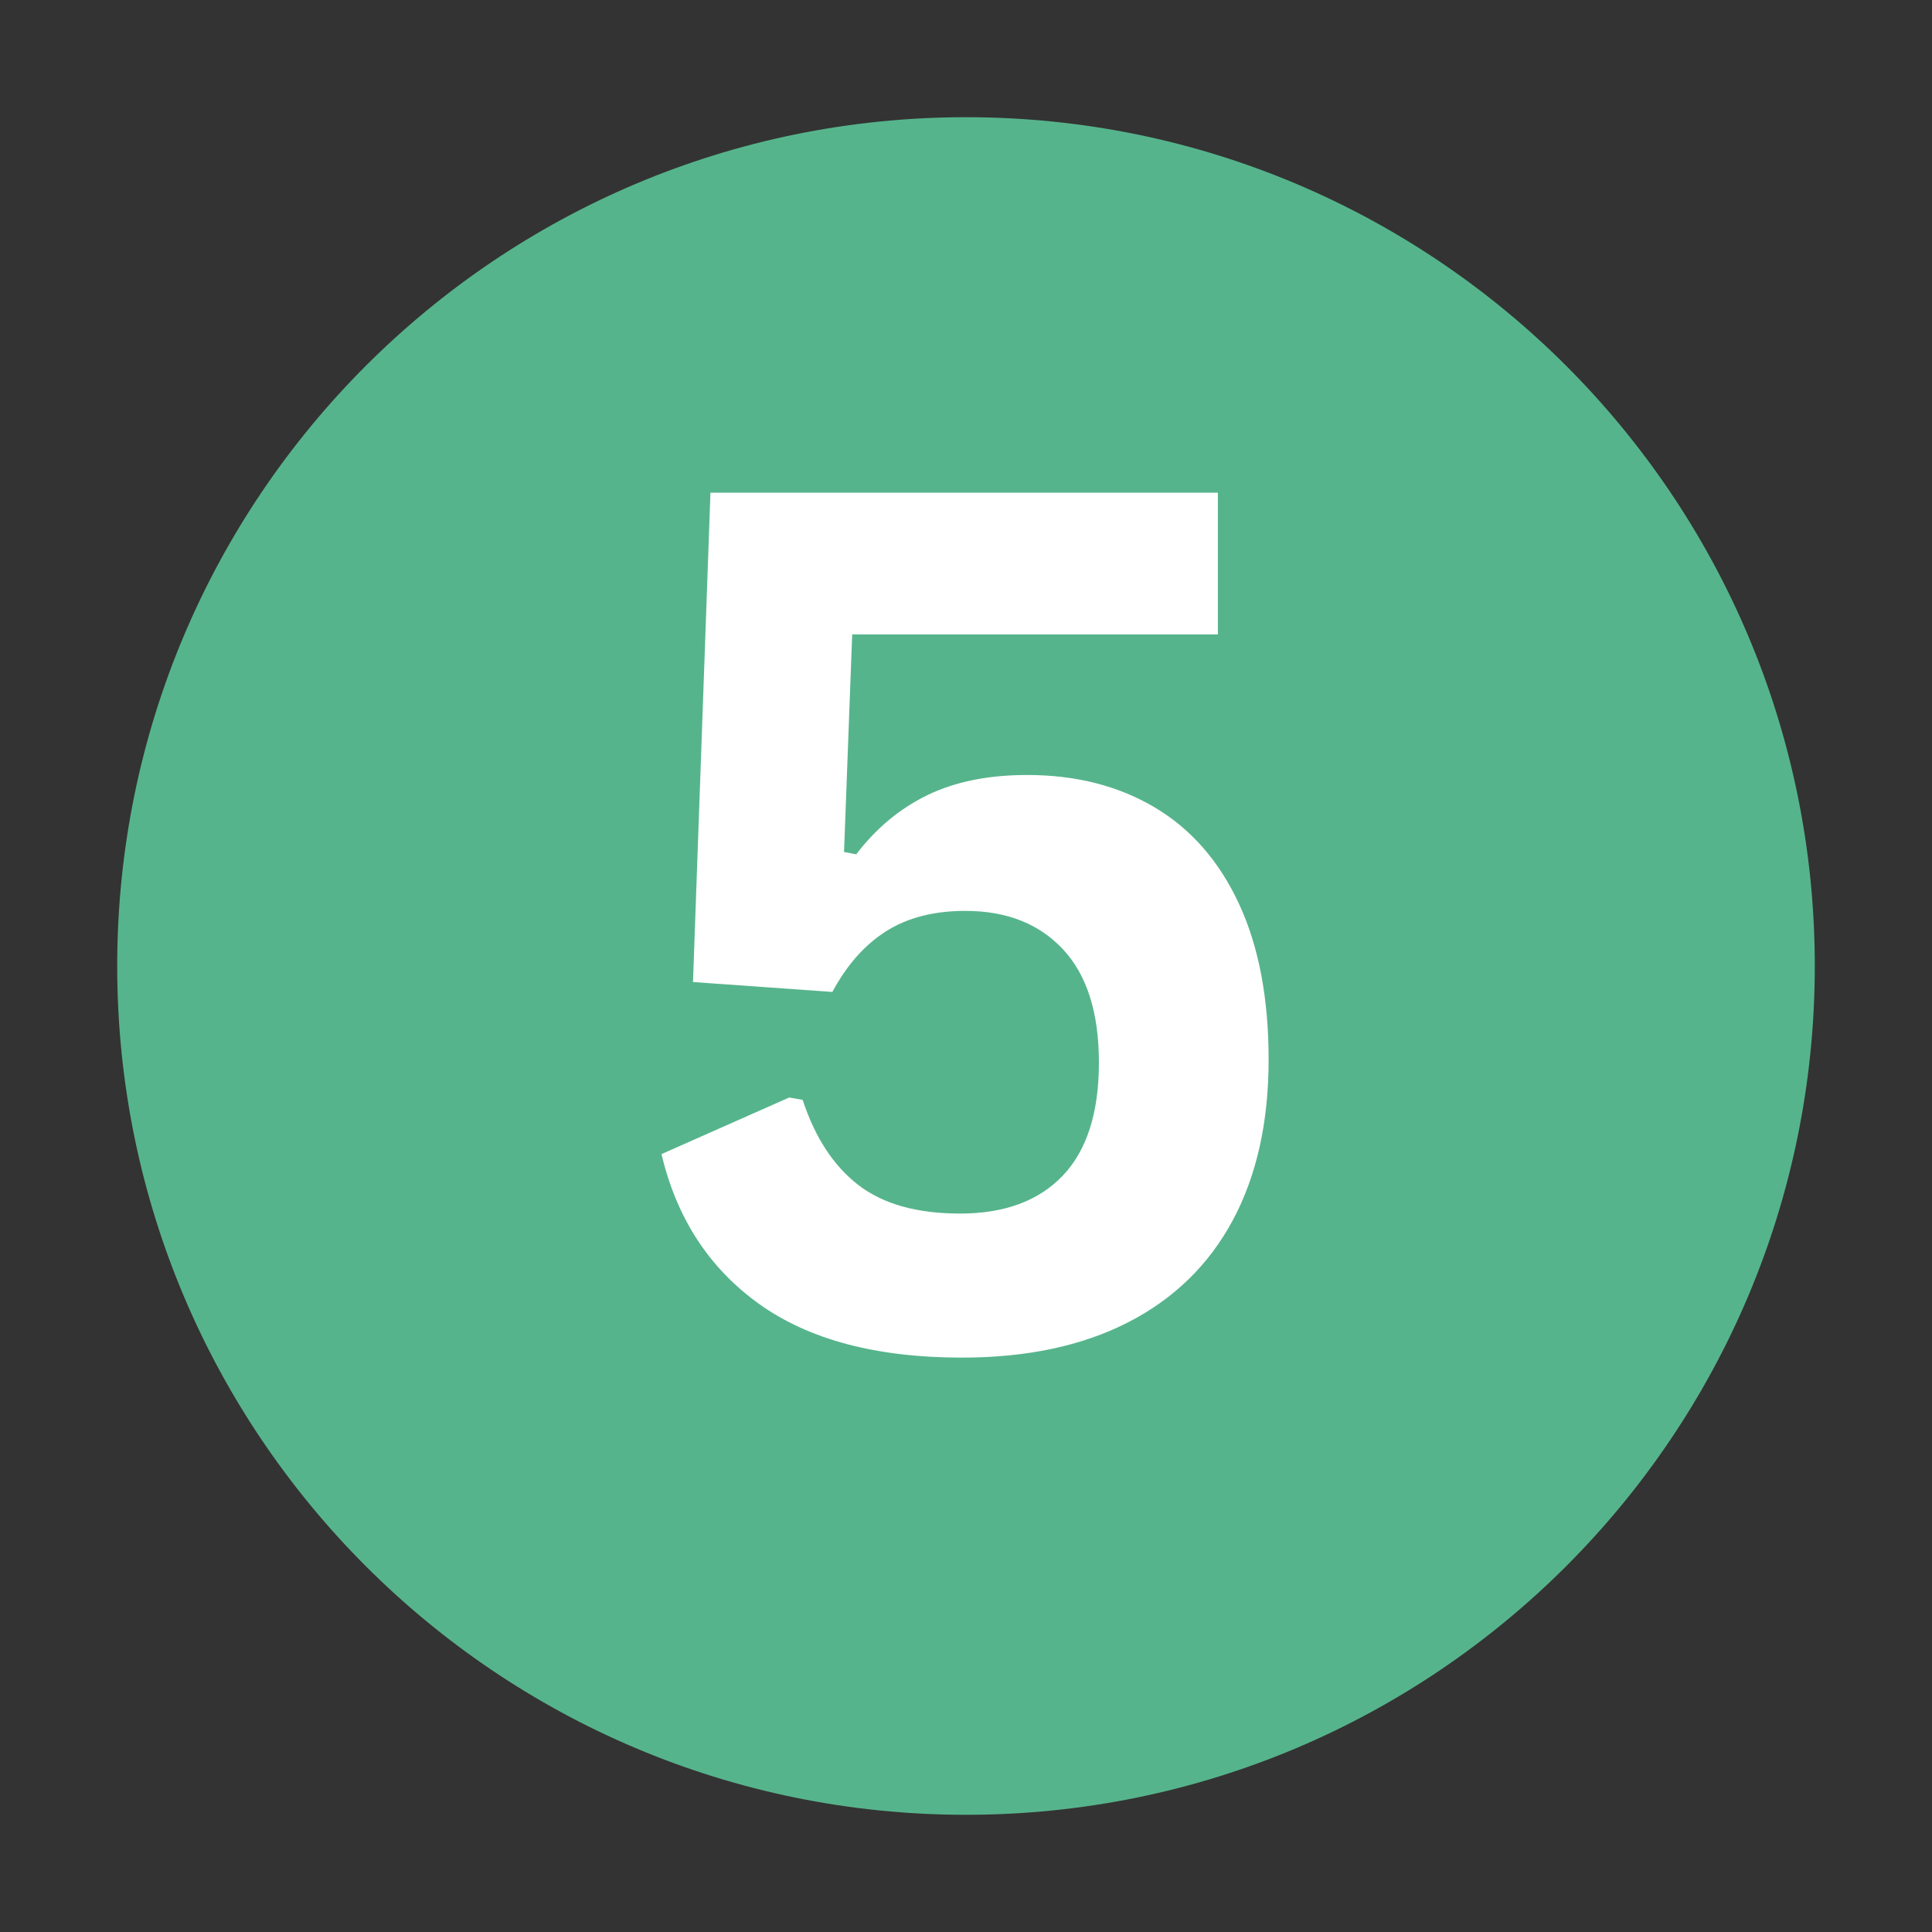 <svg xmlns="http://www.w3.org/2000/svg" xmlns:xlink="http://www.w3.org/1999/xlink" width="800" viewBox="0 0 600 600" height="800" preserveAspectRatio="xMidYMid meet"><rect x="0" y="0" width="600" height="600" fill="#333333" stroke="none"/><defs><g></g><clipPath id="2e43ba436f"><path d="M 36.398 36.398 L 563.602 36.398 L 563.602 563.602 L 36.398 563.602 Z M 36.398 36.398 " clip-rule="nonzero"></path></clipPath><clipPath id="b8217789f5"><path d="M 300 36.398 C 154.418 36.398 36.398 154.418 36.398 300 C 36.398 445.582 154.418 563.602 300 563.602 C 445.582 563.602 563.602 445.582 563.602 300 C 563.602 154.418 445.582 36.398 300 36.398 Z M 300 36.398 " clip-rule="nonzero"></path></clipPath></defs><g clip-path="url(#2e43ba436f)"><g clip-path="url(#b8217789f5)"><path fill="#56b48c" d="M 36.398 36.398 L 563.602 36.398 L 563.602 563.602 L 36.398 563.602 Z M 36.398 36.398 " fill-opacity="1" fill-rule="nonzero"></path></g></g><g fill="#ffffff" fill-opacity="1"><g transform="translate(188.403, 417.822)"><g><path d="M 110.312 3.797 C 83.863 3.797 62.879 -1.754 47.359 -12.859 C 31.848 -23.973 21.738 -39.488 17.031 -59.406 L 56.688 -76.984 L 60.859 -76.25 C 64.723 -64.539 70.488 -55.727 78.156 -49.812 C 85.82 -43.895 96.359 -40.938 109.766 -40.938 C 123.523 -40.938 134.148 -44.859 141.641 -52.703 C 149.129 -60.555 152.875 -72.27 152.875 -87.844 C 152.875 -103.301 149.16 -115.016 141.734 -122.984 C 134.305 -130.953 124.191 -134.938 111.391 -134.938 C 101.609 -134.938 93.395 -132.82 86.75 -128.594 C 80.113 -124.375 74.562 -118.098 70.094 -109.766 L 26.812 -112.844 L 32.234 -264.812 L 189.828 -264.812 L 189.828 -220.797 L 76.25 -220.797 L 73.719 -153.234 L 77.516 -152.516 C 83.68 -160.598 91.051 -166.723 99.625 -170.891 C 108.195 -175.055 118.52 -177.141 130.594 -177.141 C 145.688 -177.141 158.879 -173.789 170.172 -167.094 C 181.461 -160.395 190.188 -150.43 196.344 -137.203 C 202.5 -123.984 205.578 -107.832 205.578 -88.75 C 205.578 -69.312 201.863 -52.676 194.438 -38.844 C 187.008 -25.02 176.172 -14.457 161.922 -7.156 C 147.68 0.145 130.477 3.797 110.312 3.797 Z M 110.312 3.797 "></path></g></g></g></svg>